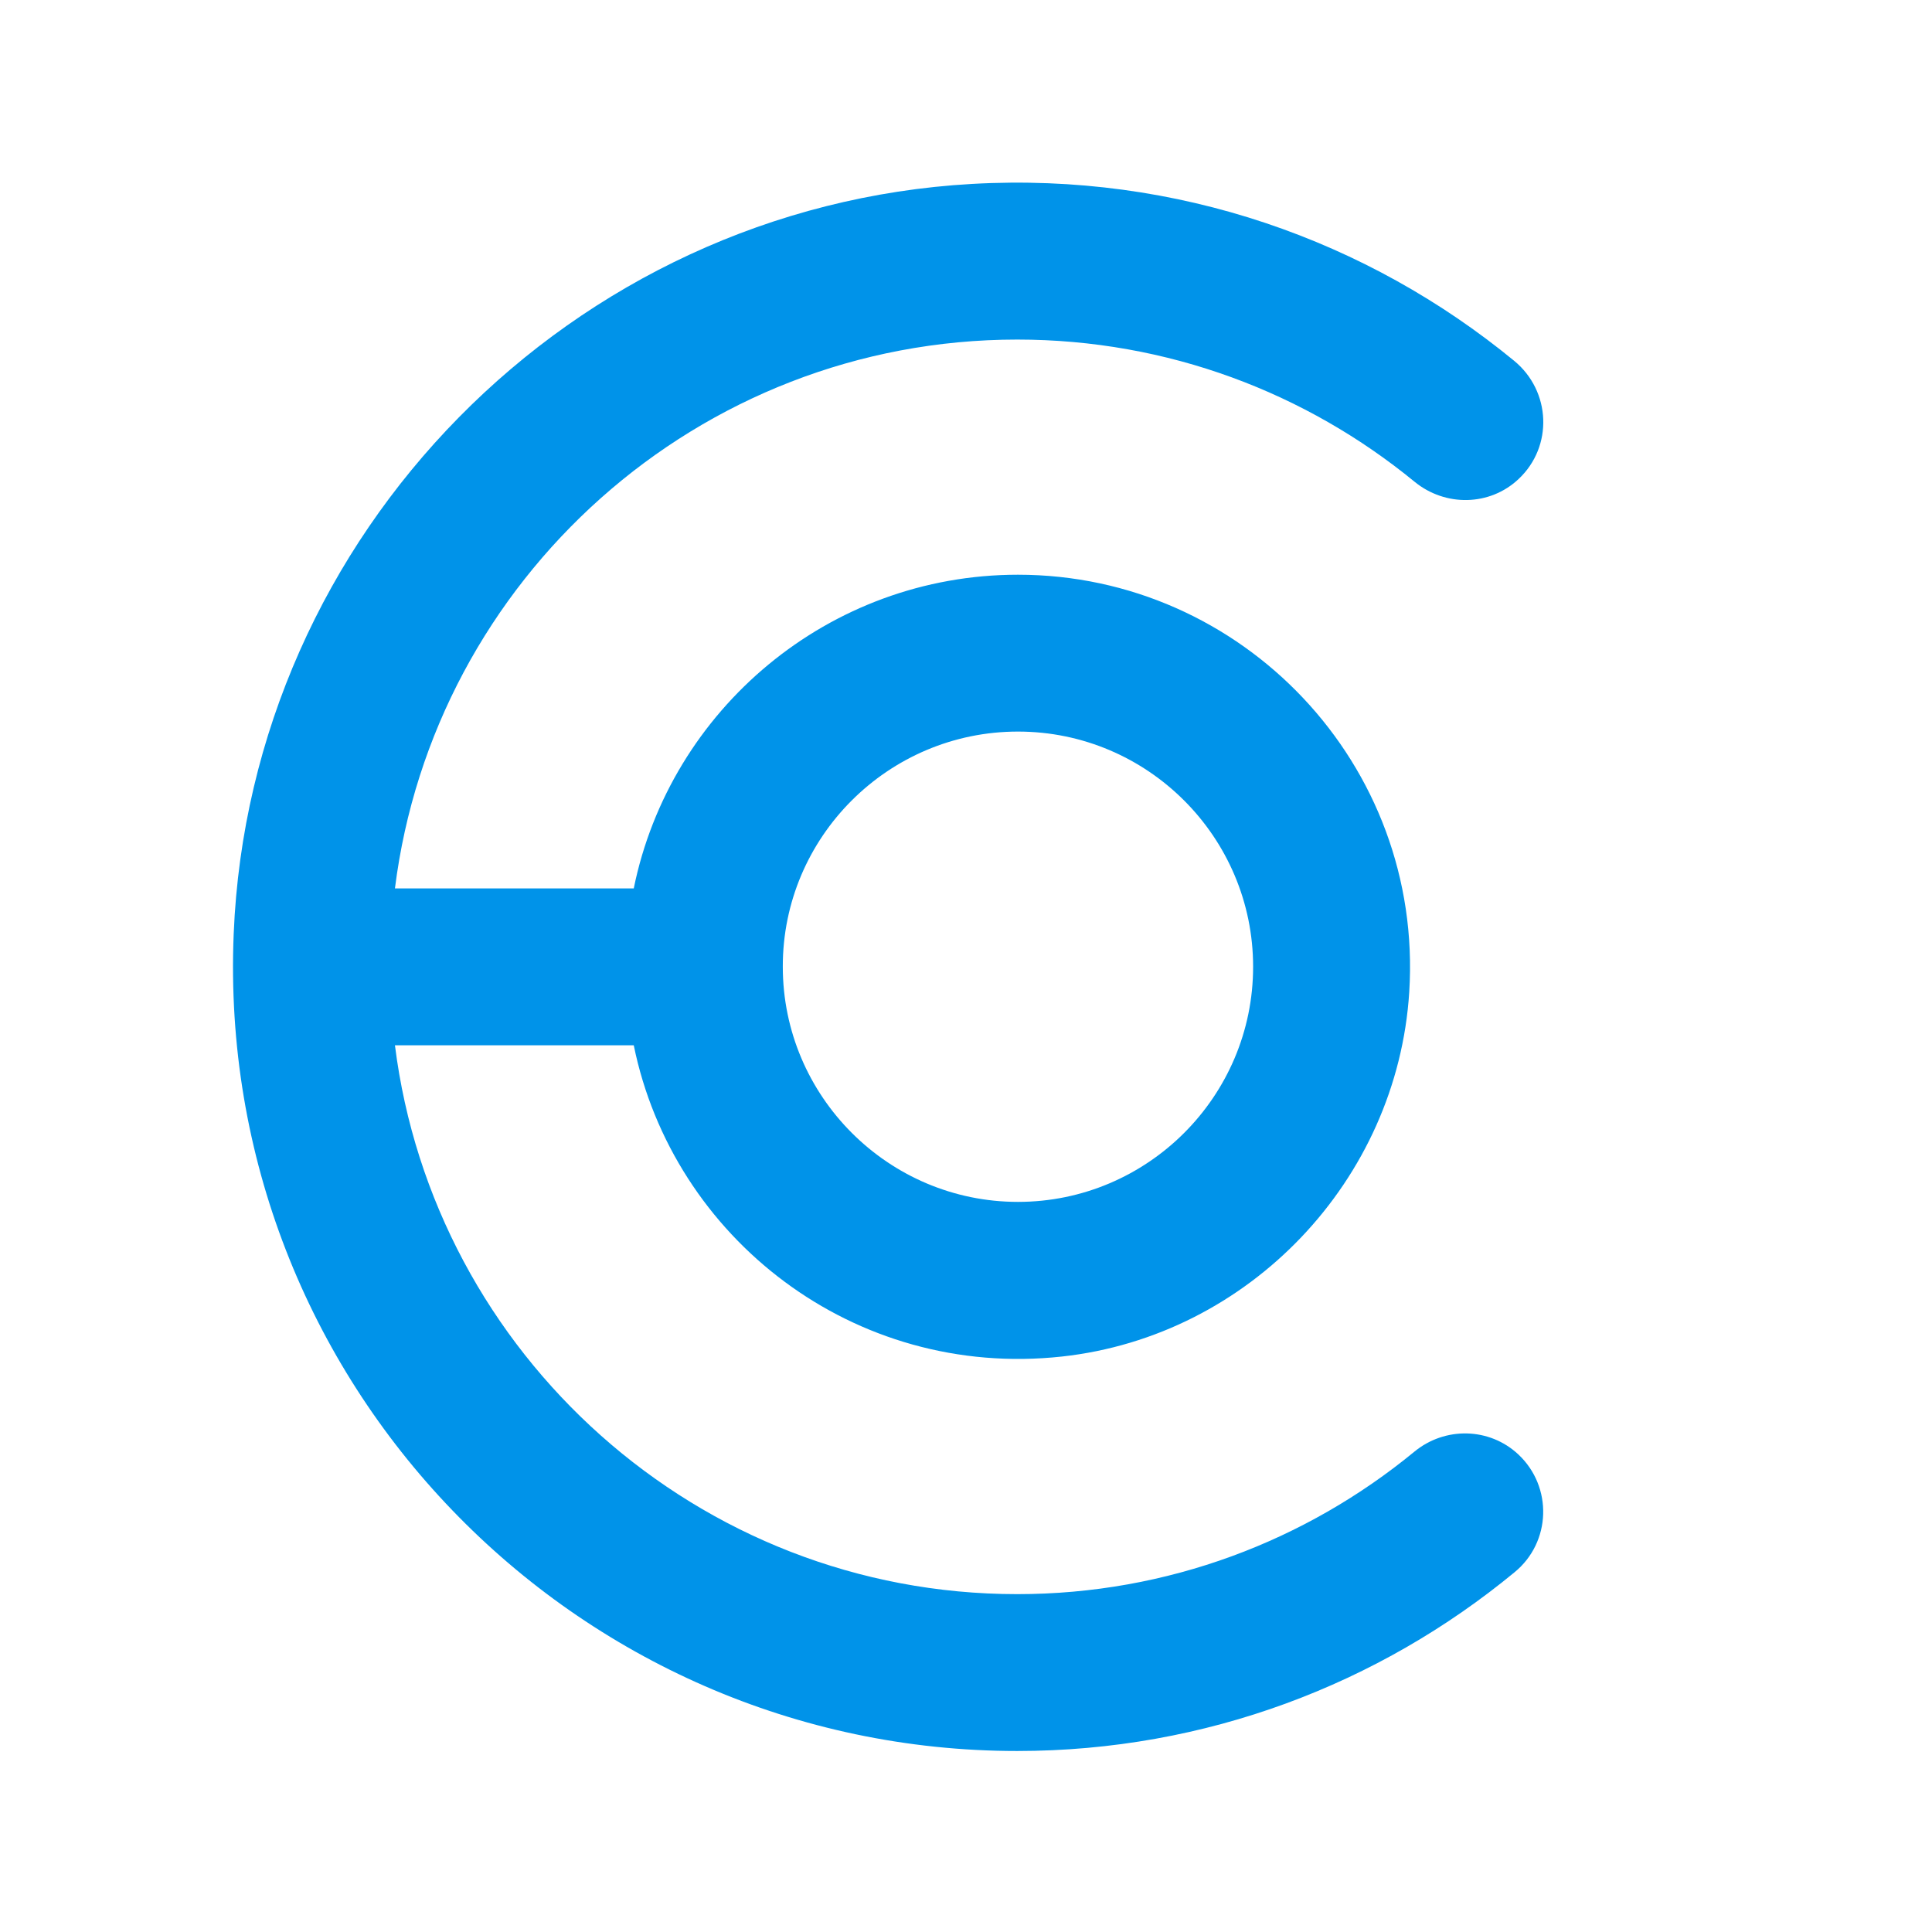 <svg xmlns="http://www.w3.org/2000/svg" xml:space="preserve" baseProfile="tiny-ps" version="1.2" viewBox="0 0 792 792"><desc>CarrierSource Brand Square Logo</desc><path fill="#0093e9" d="M417 653.5c-130.9 0-239.2-98.4-255.1-225h97.9c16.1 78.9 90.1 136.9 175.5 127.6 76.8-8.4 137.5-72.3 142.4-149.4 5.9-93.3-68.4-171.1-160.4-171.1-77.6 0-142.6 55.3-157.5 128.6h-97.9c15.9-126.7 124.2-225 255.1-225 61.8 0 118.5 21.9 162.9 58.3 12.6 10.3 30.8 10 42.6-1.1 14.3-13.4 13.3-36.1-1.8-48.5-59.9-49.2-137.9-77.3-222.3-72.5-164 9.3-295.9 143.4-302.6 307.4-7.6 183.4 139.4 335 321.2 335 77.4 0 148.4-27.5 203.9-73.3 15-12.3 15.7-35 1.5-48.3-11.9-11.1-30.1-11.4-42.6-1.1-44.4 36.5-101.1 58.4-162.8 58.4m.3-353.6c53.2 0 96.4 43.3 96.4 96.4 0 53.2-43.3 96.4-96.4 96.4s-96.4-43.3-96.4-96.4c-.1-53.1 43.2-96.4 96.4-96.4"/></svg>